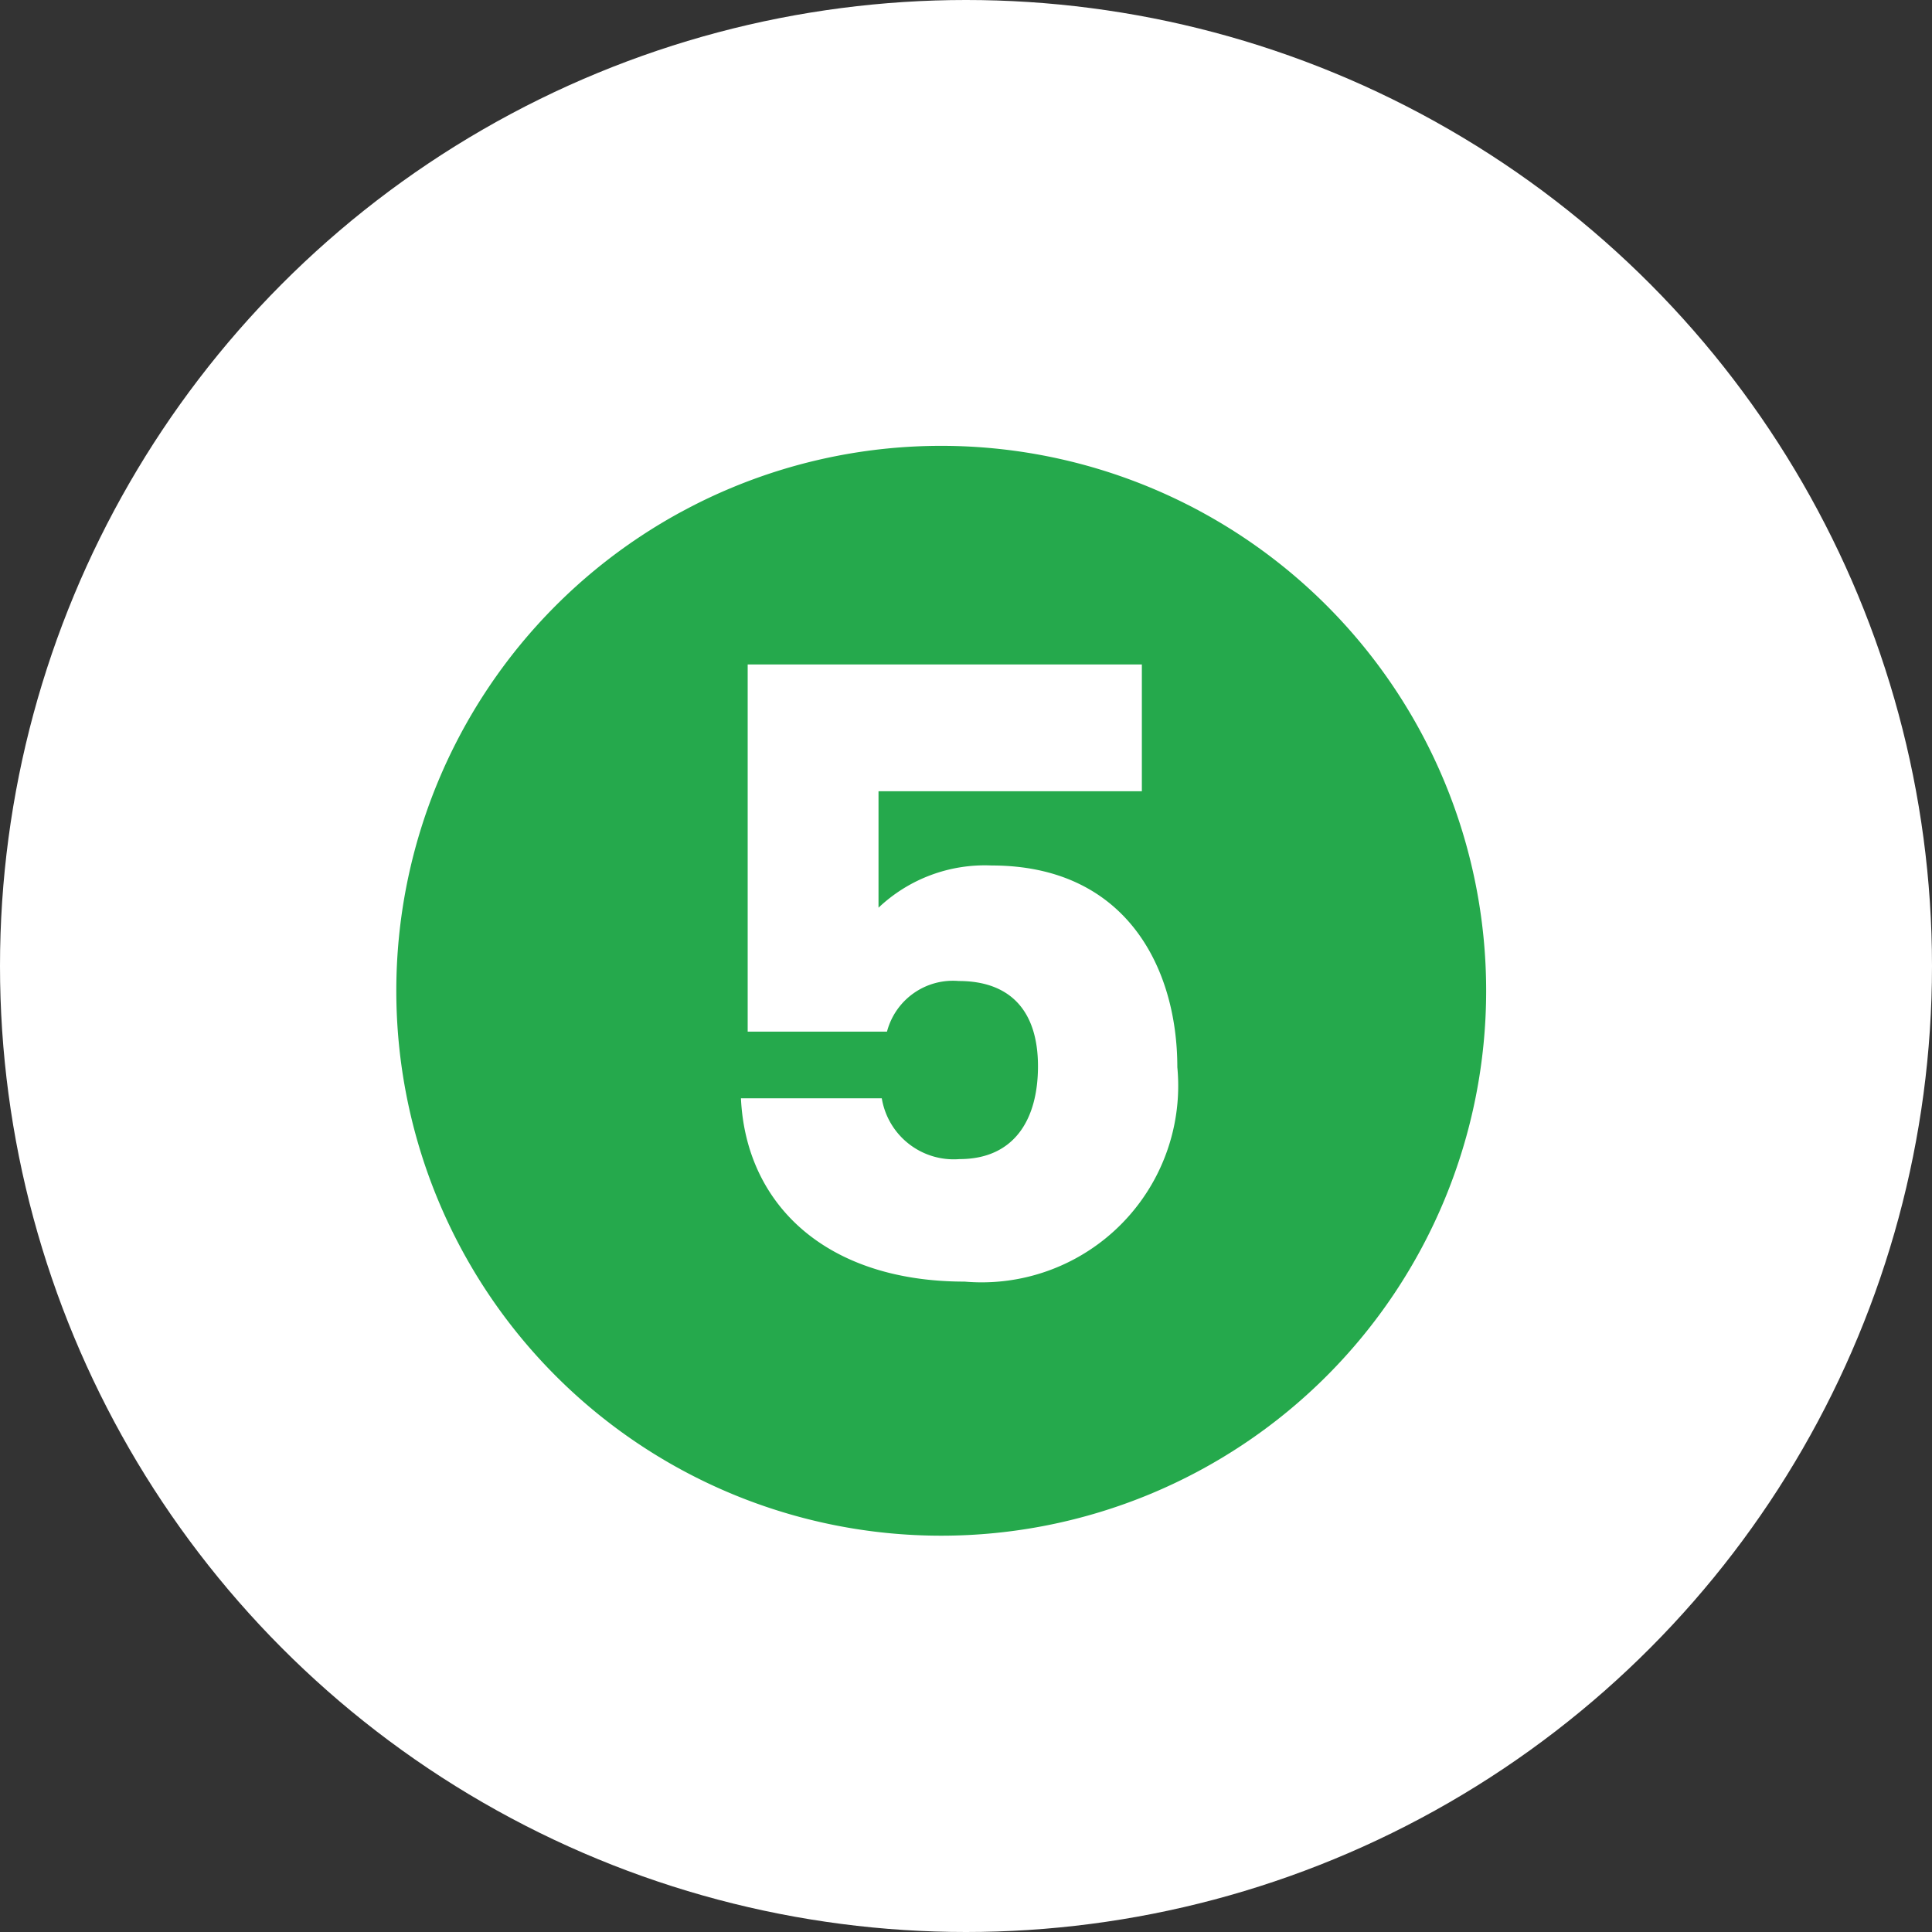 <svg xmlns="http://www.w3.org/2000/svg" width="39" height="39" viewBox="0 0 39 39"><rect x="0" y="0" width="39" height="39" fill="#333333" stroke="none"/><g transform="translate(0 0.391)"><circle cx="19.5" cy="19.5" r="19.5" transform="translate(0 -0.391)" fill="#fff"/><path d="M11,0A11,11,0,1,1,0,11,11,11,0,0,1,11,0Z" transform="translate(8 8.609)" fill="#25a94c"/><path d="M2.656-21.93v7.412H5.468A1.376,1.376,0,0,1,6.916-15.54c1.039,0,1.6.6,1.6,1.721,0,1.073-.477,1.874-1.585,1.874a1.472,1.472,0,0,1-1.568-1.227H2.52c.1,2.147,1.721,3.7,4.515,3.7A3.968,3.968,0,0,0,11.329-13.8c0-2.011-1.039-4.072-3.749-4.072a3.121,3.121,0,0,0-2.283.852v-2.351h5.316V-21.93Z" transform="translate(12.437 34.952)" fill="#fff"/></g></svg>